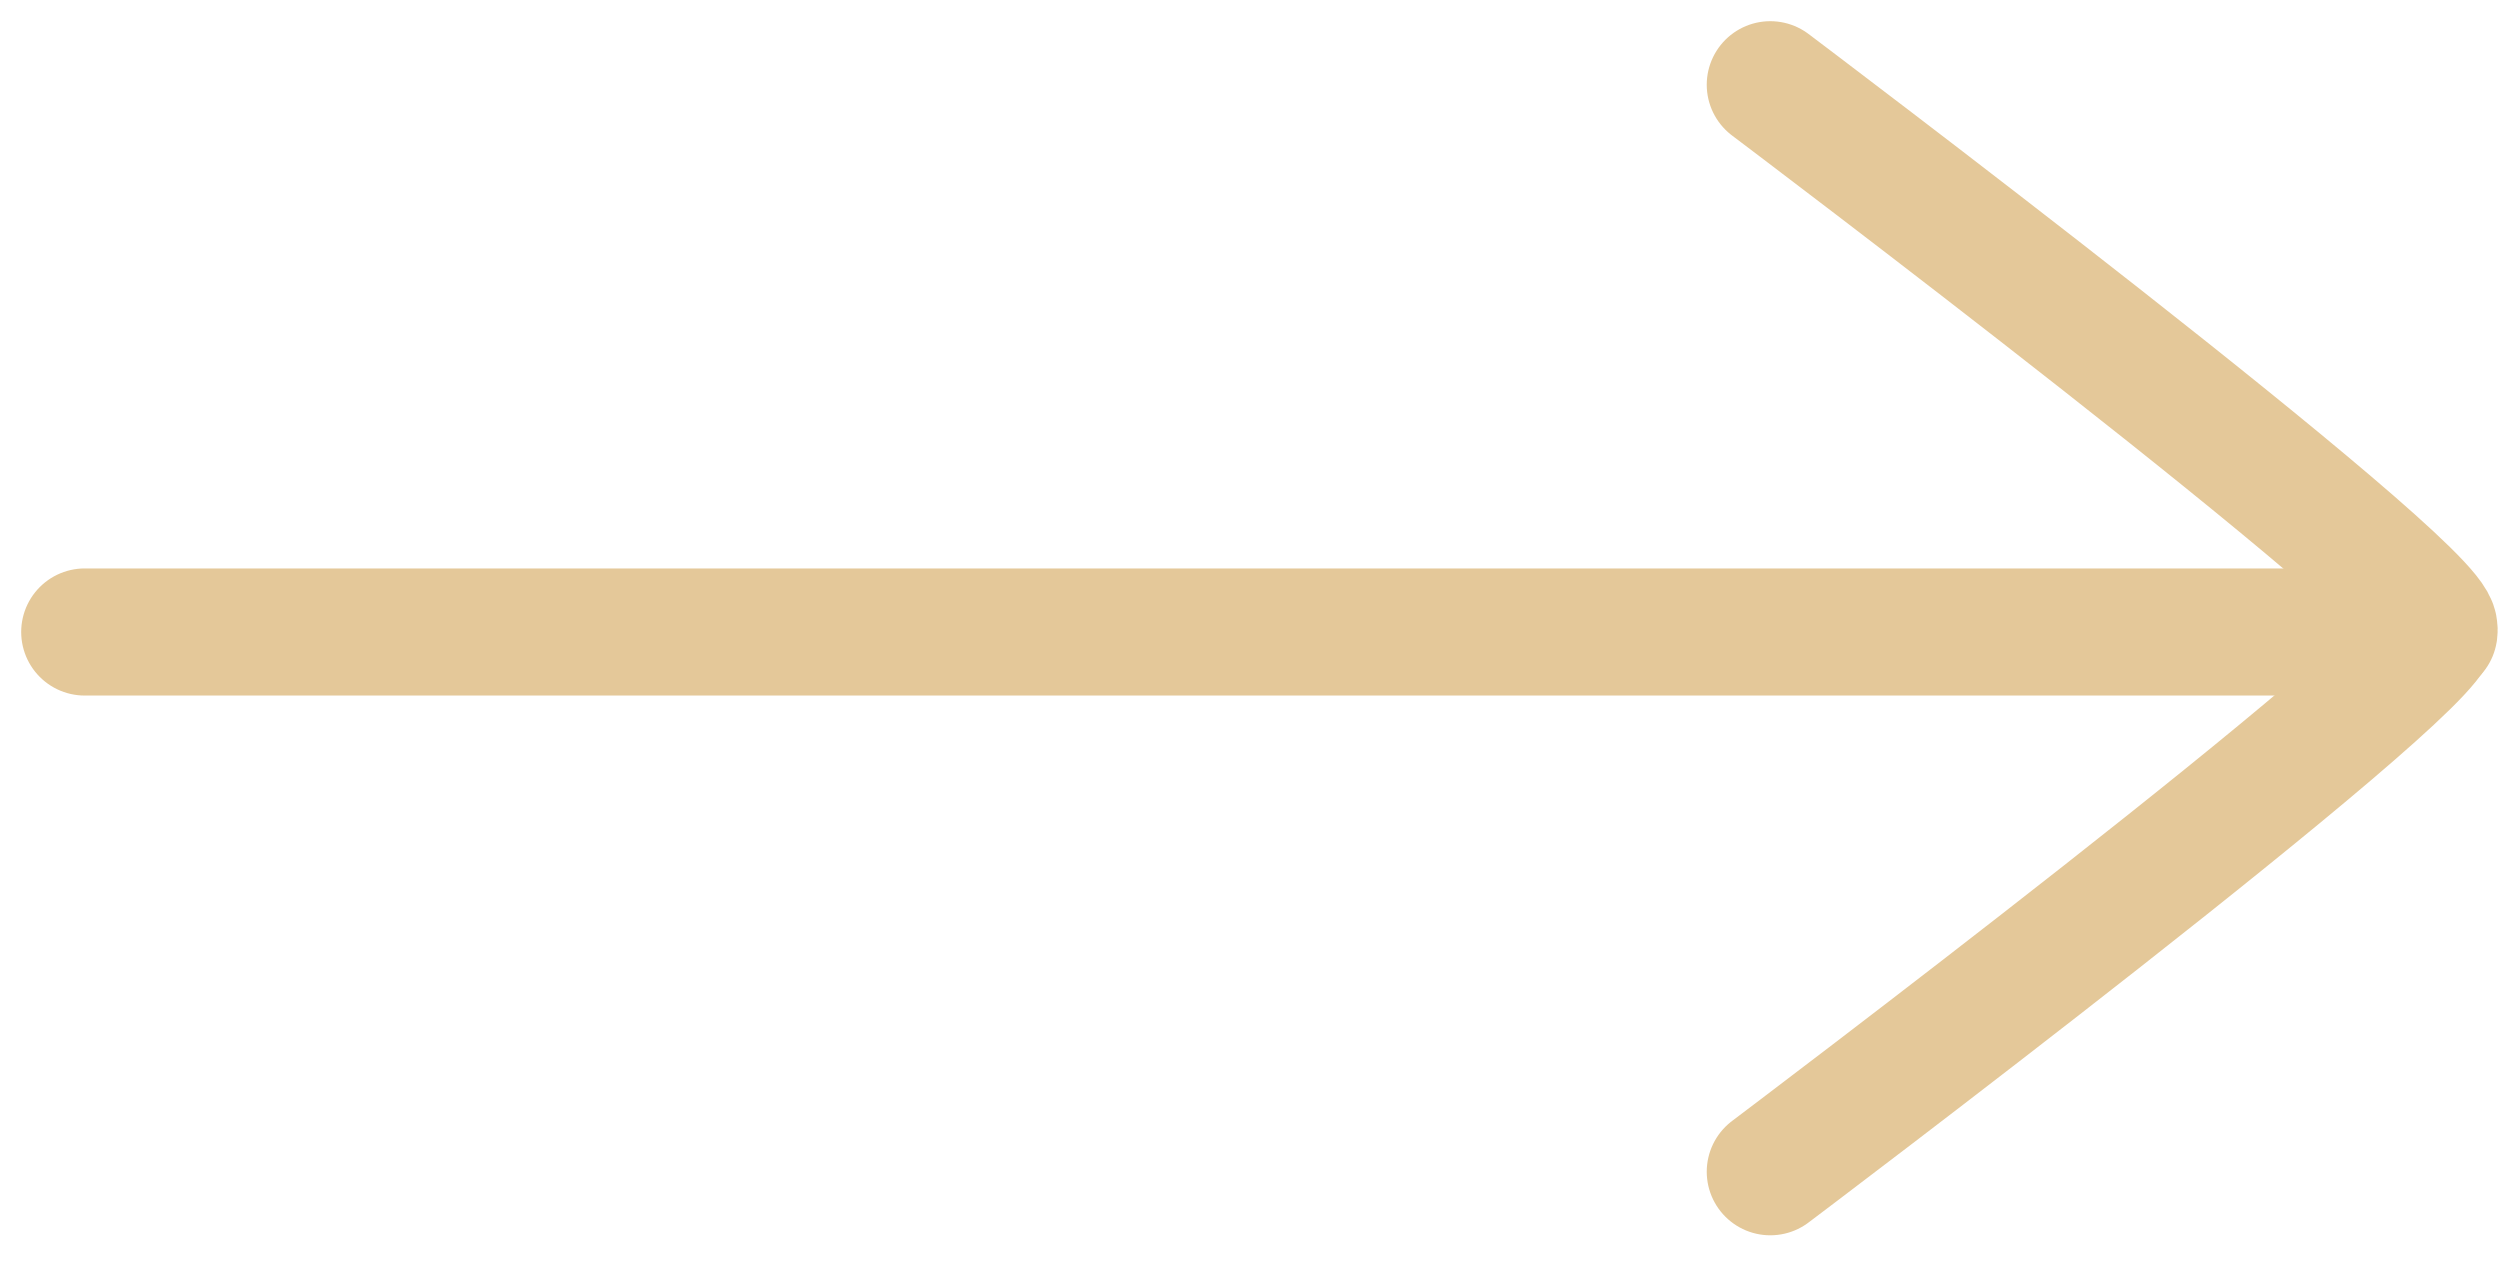 <?xml version="1.0" encoding="UTF-8"?> <svg xmlns="http://www.w3.org/2000/svg" width="59" height="30" viewBox="0 0 59 30" fill="none"> <path d="M2 14.915L57.44 14.915" stroke="#E4C899" stroke-width="3" stroke-miterlimit="10" stroke-linecap="round"></path> <path d="M41.779 27.653C41.779 27.653 57.44 15.853 57.44 14.827C57.44 13.8 41.779 2 41.779 2" stroke="#E4C899" stroke-width="3" stroke-miterlimit="10" stroke-linecap="round"></path> </svg> 